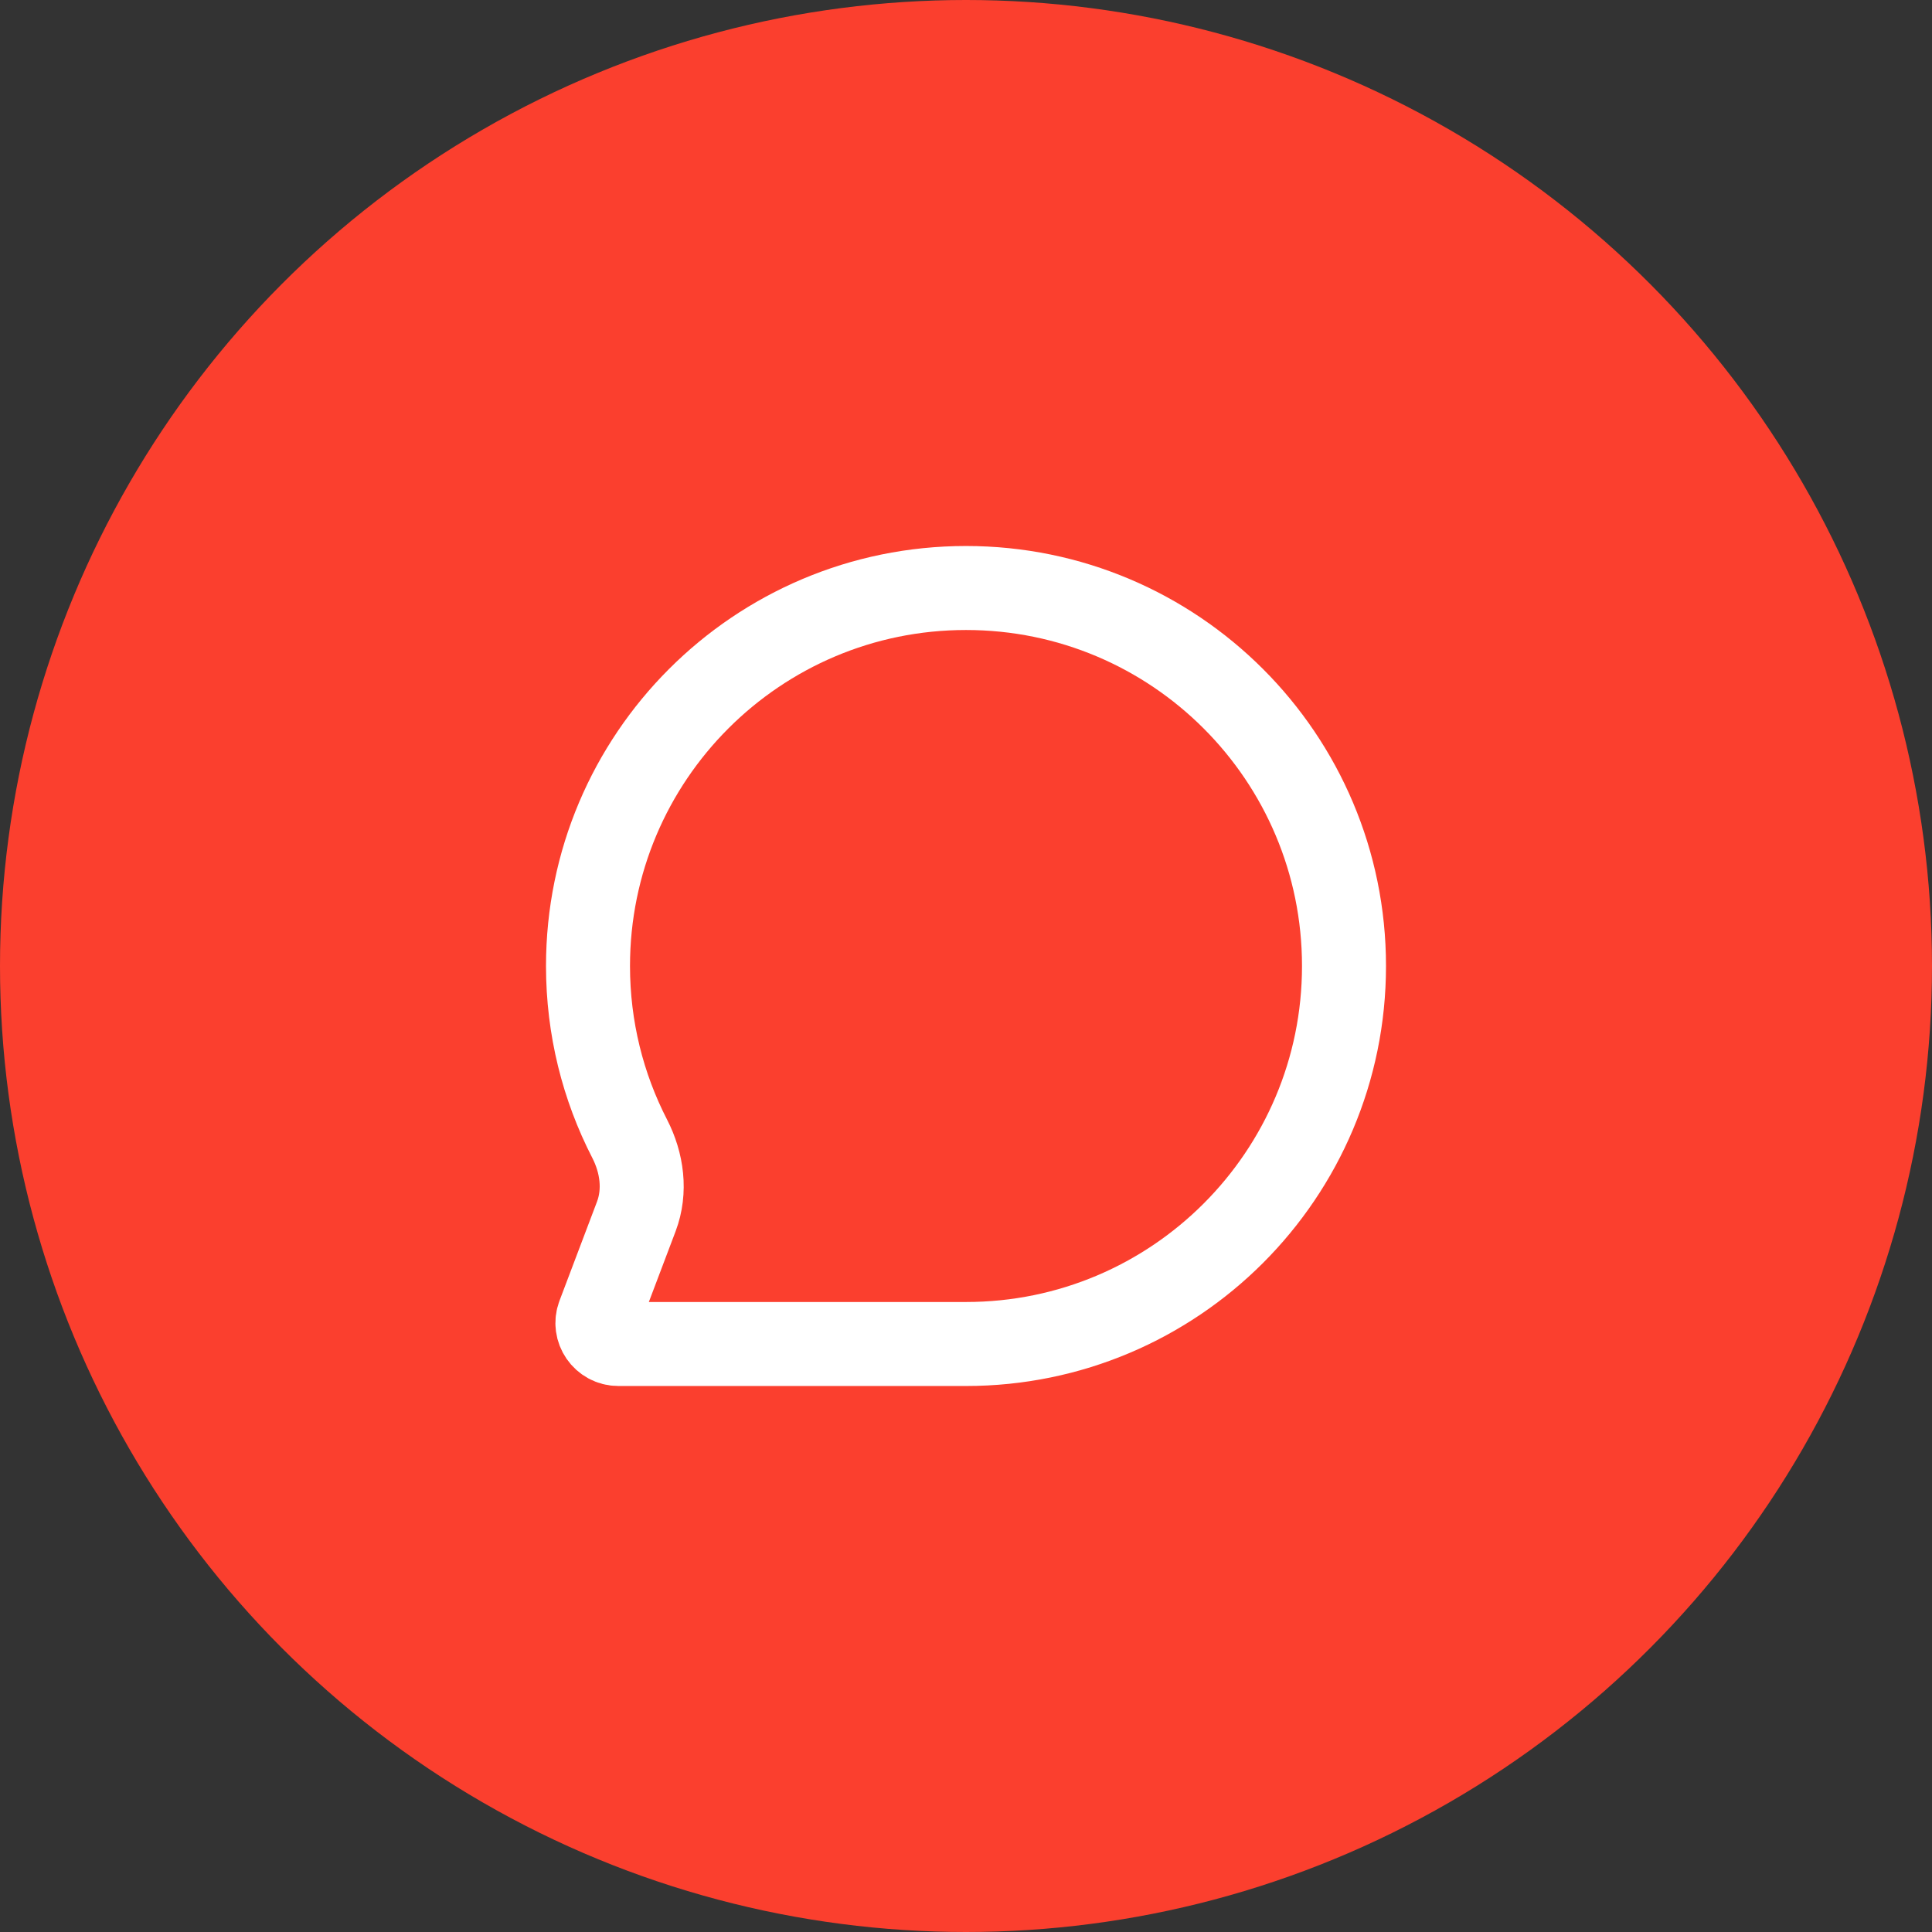 <?xml version="1.0" encoding="UTF-8"?> <svg xmlns="http://www.w3.org/2000/svg" width="46" height="46" viewBox="0 0 46 46" fill="none"><rect x="0" y="0" width="46" height="46" fill="#333333" stroke="none"/><circle cx="23" cy="23" r="23" fill="#FB3F2E"></circle><path d="M23 32C27.971 32 32 27.971 32 23C32 18.029 27.971 14 23 14C18.029 14 14 18.029 14 23C14 24.482 14.358 25.88 14.992 27.112C15.288 27.688 15.379 28.359 15.15 28.964L14.257 31.323C14.133 31.65 14.374 32 14.724 32H23Z" stroke="white" stroke-width="2"></path></svg> 